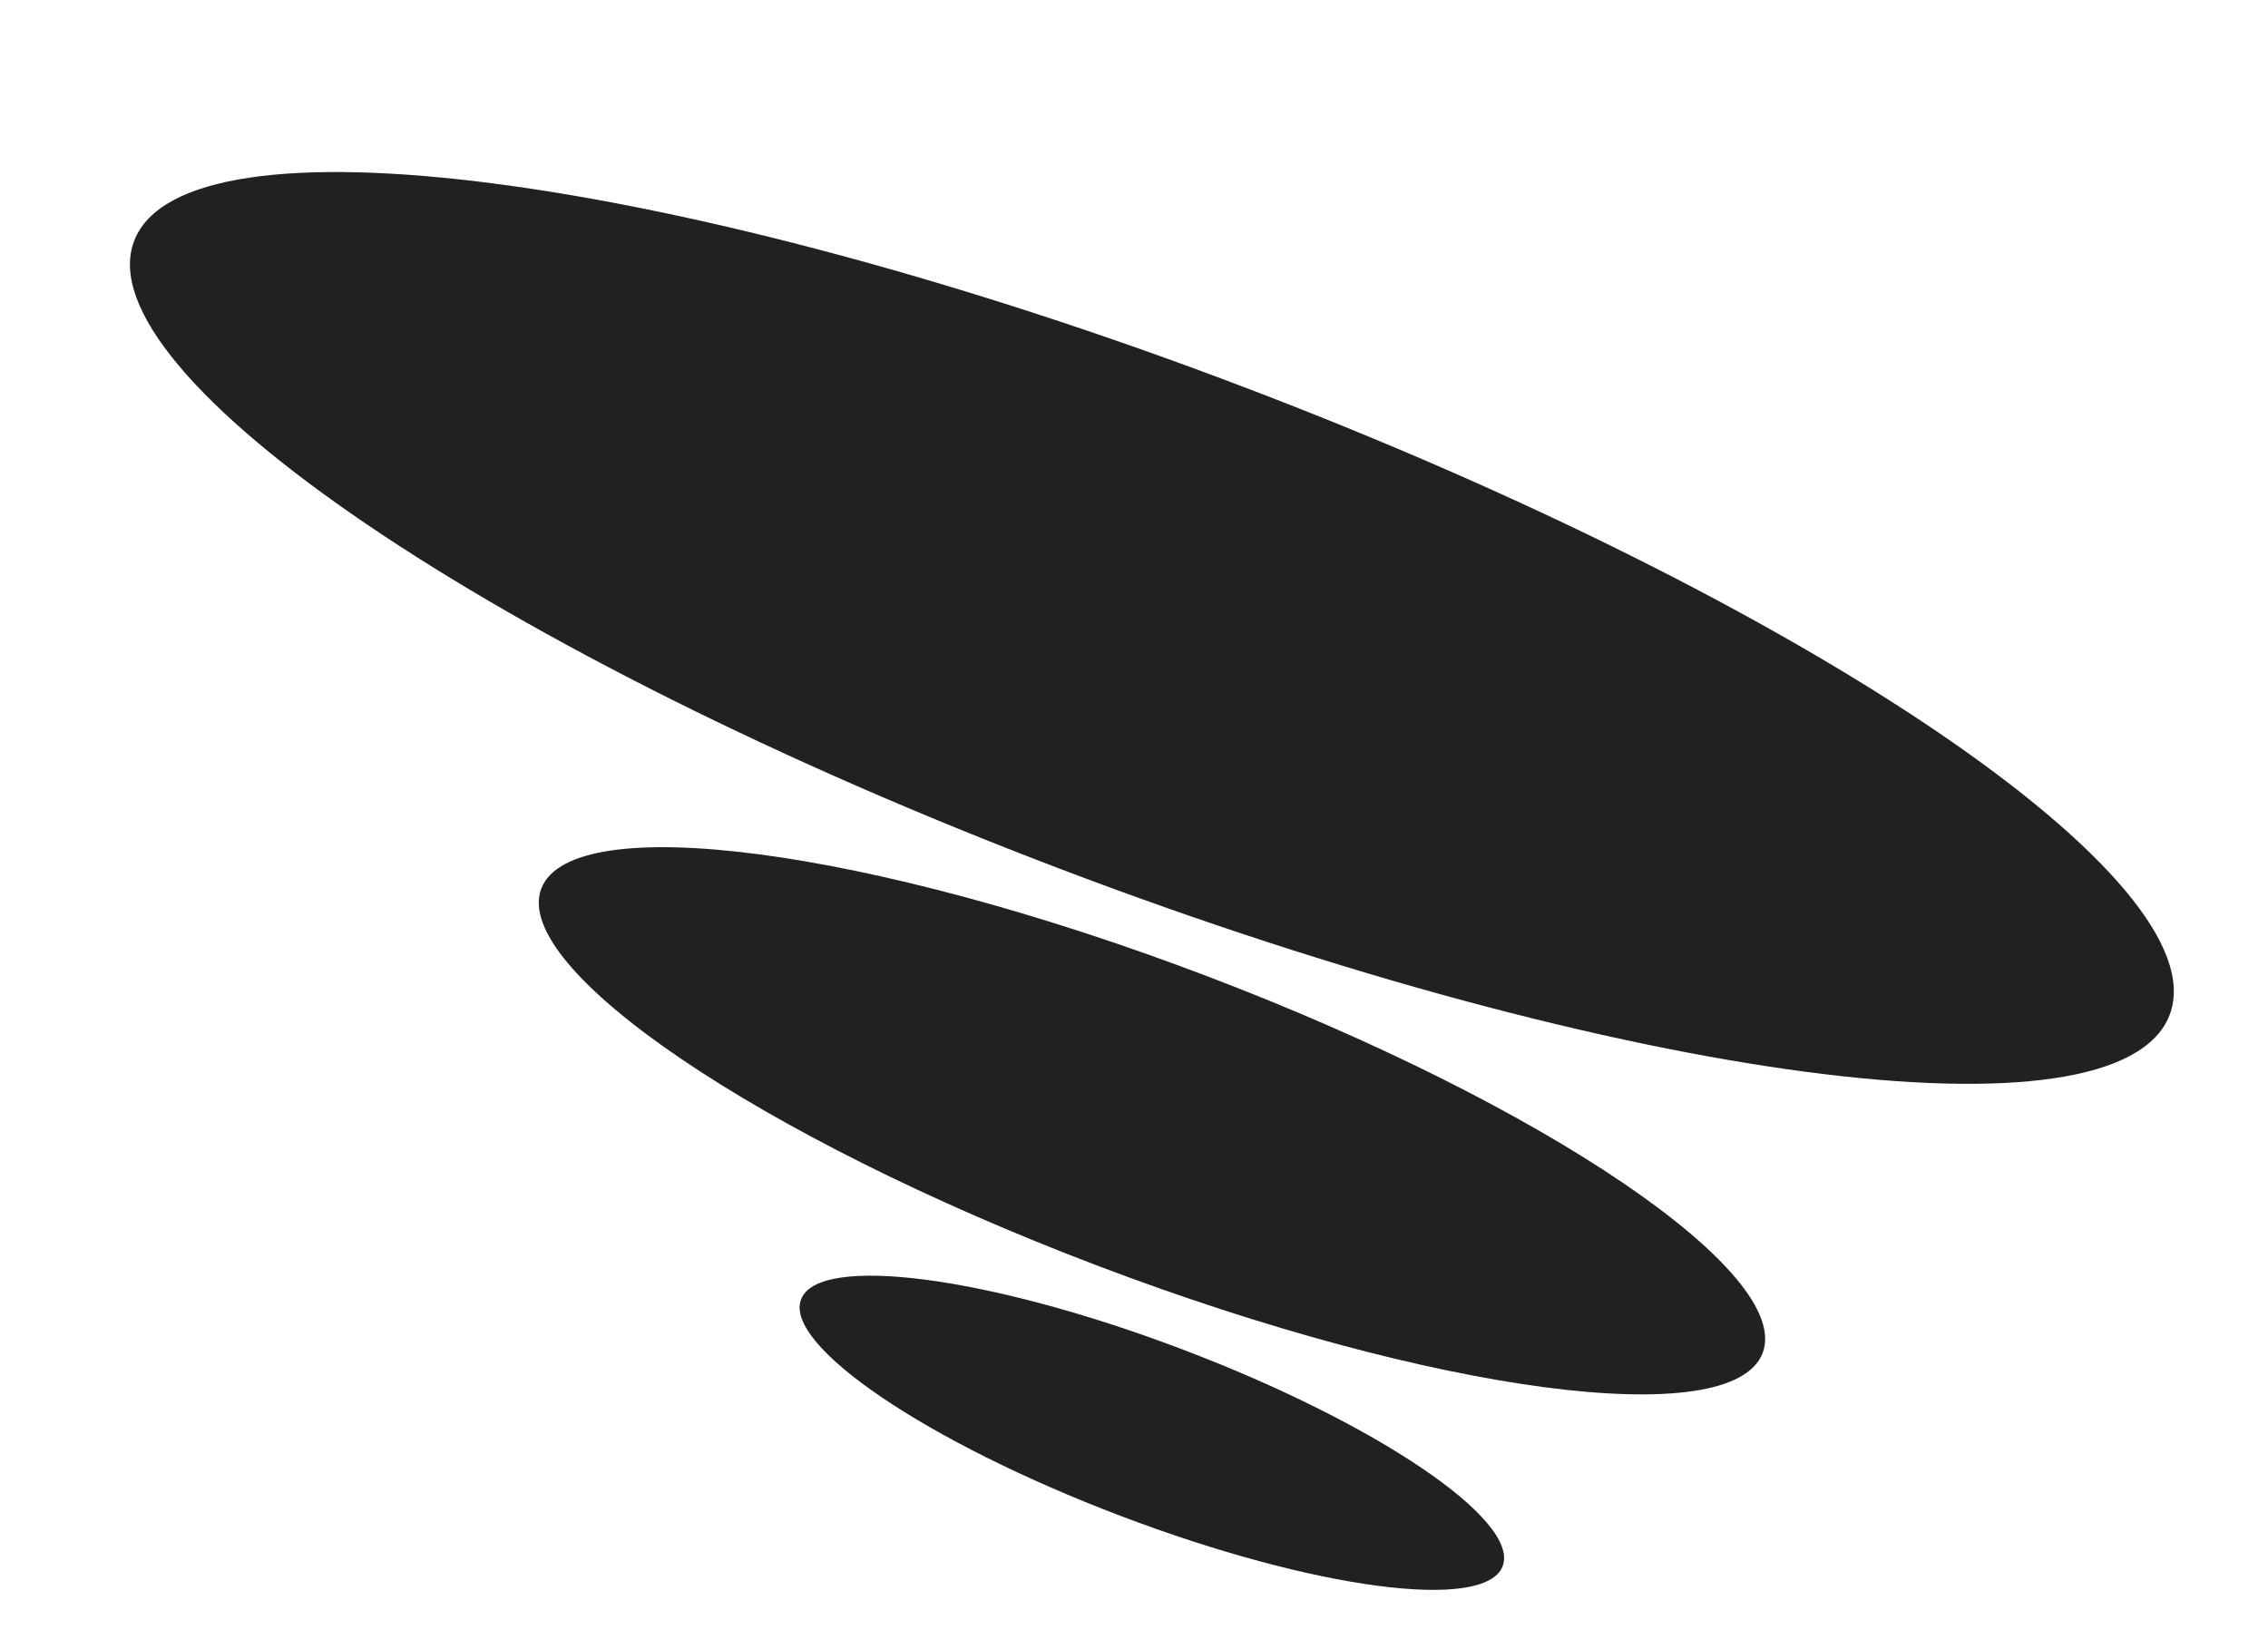 <svg width="44" height="32" viewBox="0 0 44 32" fill="none" xmlns="http://www.w3.org/2000/svg">
<path d="M42.092 19.692C43.074 17.11 35.03 11.655 24.125 7.508C13.22 3.362 3.584 2.094 2.602 4.676C1.62 7.259 9.664 12.714 20.569 16.86C31.474 21.007 41.11 22.275 42.092 19.692Z" fill="#212121"/>
<path d="M34.196 26.253C34.786 24.703 29.959 21.429 23.416 18.941C16.873 16.452 11.091 15.692 10.501 17.243C9.912 18.793 14.738 22.067 21.281 24.555C27.824 27.043 33.606 27.803 34.196 26.253Z" fill="#212121"/>
<path d="M29.152 30.389C29.491 29.5 26.718 27.62 22.959 26.191C19.201 24.762 15.879 24.324 15.541 25.213C15.203 26.103 17.976 27.983 21.734 29.412C25.493 30.841 28.814 31.279 29.152 30.389Z" fill="#212121"/>
</svg>
